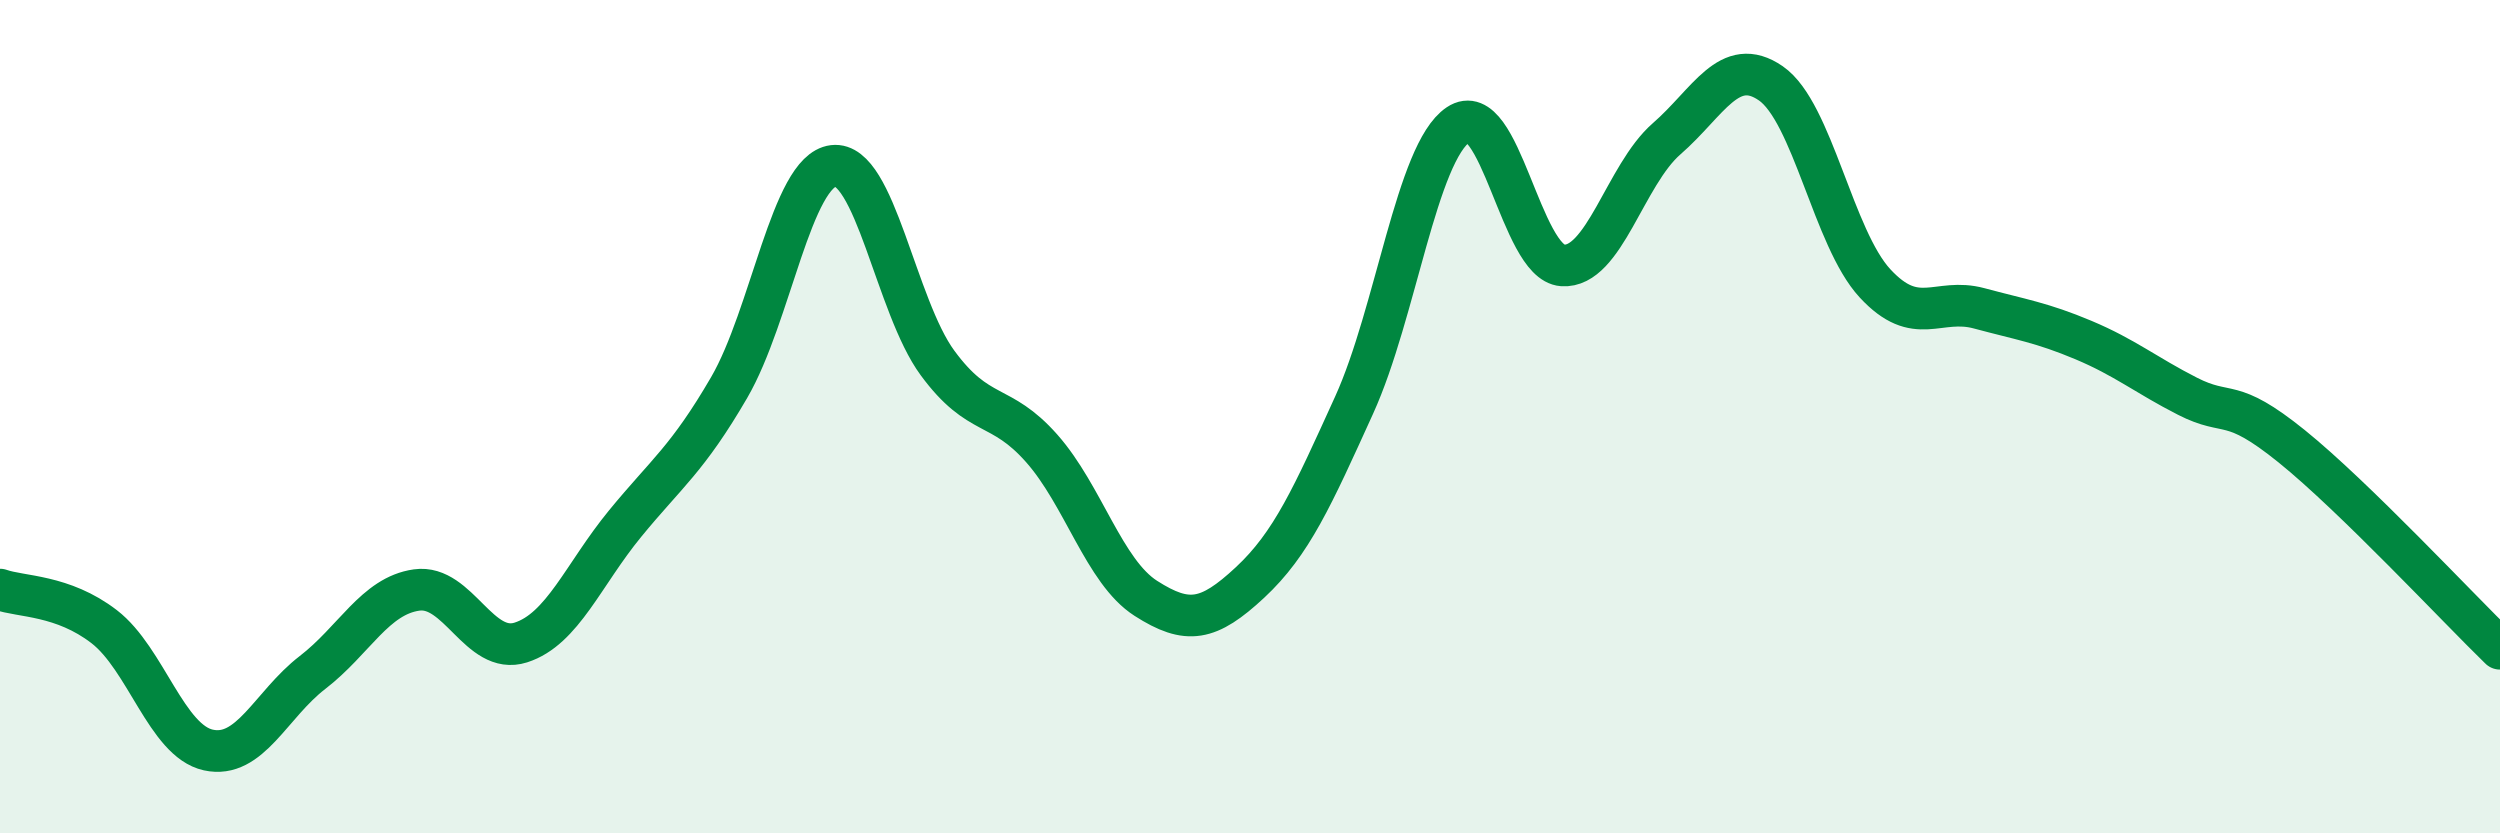 
    <svg width="60" height="20" viewBox="0 0 60 20" xmlns="http://www.w3.org/2000/svg">
      <path
        d="M 0,14.15 C 0.5,14.33 1.5,14.27 2.5,15.04 C 3.5,15.81 4,17.78 5,18 C 6,18.22 6.5,16.91 7.5,16.14 C 8.5,15.37 9,14.3 10,14.16 C 11,14.02 11.5,15.74 12.5,15.42 C 13.5,15.1 14,13.79 15,12.57 C 16,11.35 16.5,11.02 17.5,9.3 C 18.5,7.58 19,4.1 20,3.98 C 21,3.86 21.5,7.35 22.5,8.71 C 23.5,10.07 24,9.63 25,10.76 C 26,11.89 26.5,13.72 27.5,14.36 C 28.5,15 29,14.91 30,13.98 C 31,13.05 31.5,11.92 32.5,9.72 C 33.5,7.52 34,3.66 35,2.99 C 36,2.32 36.5,6.3 37.5,6.37 C 38.5,6.44 39,4.2 40,3.33 C 41,2.46 41.5,1.31 42.5,2 C 43.5,2.69 44,5.72 45,6.8 C 46,7.88 46.5,7.13 47.5,7.4 C 48.5,7.67 49,7.74 50,8.16 C 51,8.58 51.5,9 52.5,9.51 C 53.5,10.02 53.5,9.5 55,10.71 C 56.5,11.92 59,14.6 60,15.57L60 20L0 20Z"
        fill="#008740"
        opacity="0.1"
        stroke-linecap="round"
        stroke-linejoin="round"
      />
      <path
        d="M 0,14.15 C 0.5,14.33 1.5,14.27 2.5,15.04 C 3.5,15.81 4,17.78 5,18 C 6,18.22 6.5,16.91 7.5,16.14 C 8.5,15.37 9,14.3 10,14.16 C 11,14.02 11.5,15.74 12.5,15.42 C 13.5,15.1 14,13.79 15,12.57 C 16,11.35 16.5,11.02 17.5,9.3 C 18.5,7.58 19,4.1 20,3.98 C 21,3.86 21.5,7.35 22.5,8.71 C 23.5,10.07 24,9.63 25,10.76 C 26,11.89 26.5,13.72 27.5,14.36 C 28.5,15 29,14.91 30,13.98 C 31,13.05 31.5,11.92 32.5,9.72 C 33.5,7.52 34,3.66 35,2.99 C 36,2.32 36.5,6.3 37.5,6.37 C 38.5,6.44 39,4.2 40,3.33 C 41,2.46 41.5,1.31 42.5,2 C 43.5,2.69 44,5.72 45,6.8 C 46,7.88 46.5,7.13 47.5,7.4 C 48.5,7.67 49,7.74 50,8.16 C 51,8.58 51.5,9 52.5,9.51 C 53.5,10.02 53.5,9.5 55,10.71 C 56.5,11.92 59,14.6 60,15.57"
        stroke="#008740"
        stroke-width="1"
        fill="none"
        stroke-linecap="round"
        stroke-linejoin="round"
      />
    </svg>
  